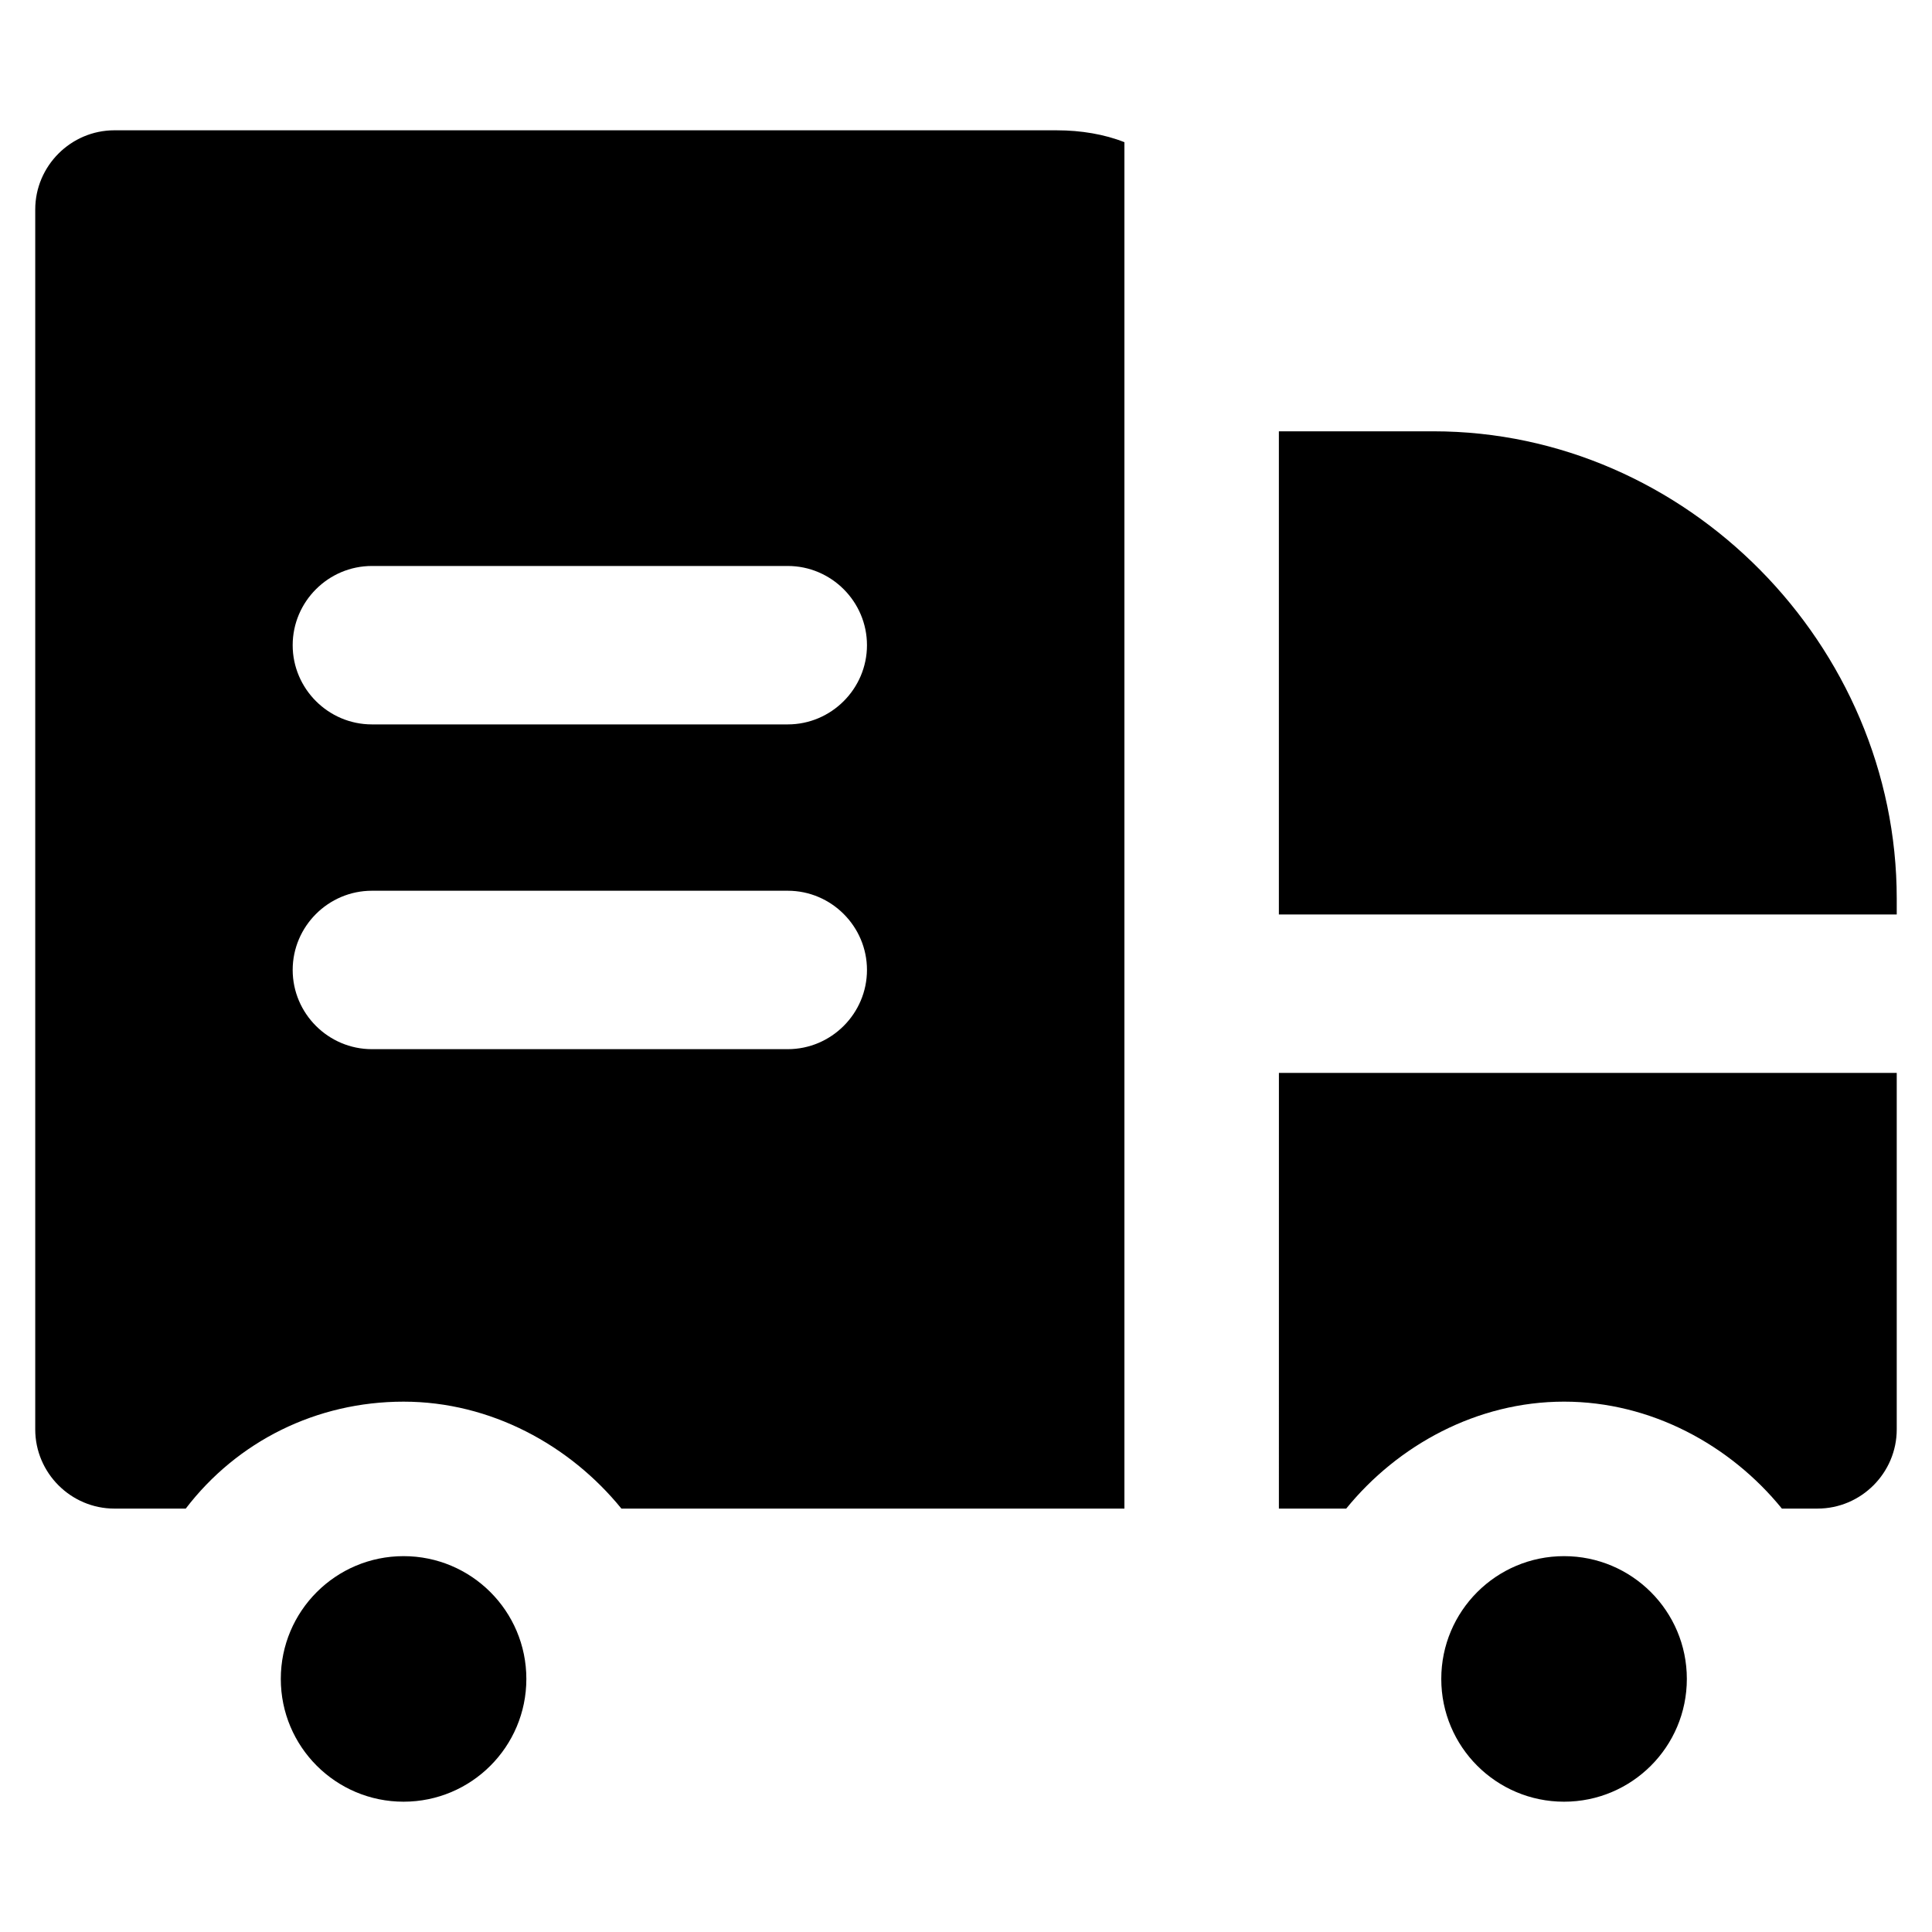 <?xml version="1.0" encoding="UTF-8"?>
<!-- Uploaded to: ICON Repo, www.svgrepo.com, Generator: ICON Repo Mixer Tools -->
<svg fill="#000000" width="800px" height="800px" version="1.1" viewBox="144 144 512 512" xmlns="http://www.w3.org/2000/svg">
 <g>
  <path d="m591.03 588.93c0 17.973-14.57 32.539-32.539 32.539s-32.539-14.566-32.539-32.539c0-17.969 14.57-32.535 32.539-32.535s32.539 14.566 32.539 32.535"/>
  <path d="m283.49 588.93c0 17.973-14.566 32.539-32.539 32.539-17.969 0-32.535-14.566-32.535-32.539 0-17.969 14.566-32.535 32.535-32.535 17.973 0 32.539 14.566 32.539 32.535"/>
  <path d="m523.85 258.3h-40.934v128.05h163.74v-4.199c0-67.172-55.629-123.85-122.8-123.85z"/>
  <path d="m482.92 543.79h17.844c13.645-16.793 34.637-28.34 57.727-28.34 23.09 0 44.082 11.547 57.727 28.34h9.445c11.547 0 20.992-9.445 20.992-20.992v-94.465h-163.73z"/>
  <path d="m424.14 178.53h-249.81c-11.547 0-20.992 9.445-20.992 20.992v323.28c0 11.547 9.445 20.992 20.992 20.992h18.895c13.645-17.844 34.637-28.34 57.727-28.34s44.082 11.547 57.727 28.34h133.3v-362.11c-5.25-2.098-11.547-3.148-17.844-3.148zm-71.375 243.51h-110.21c-11.547 0-20.992-9.445-20.992-20.992s9.445-20.992 20.992-20.992h110.21c11.547 0 20.992 9.445 20.992 20.992s-9.445 20.992-20.992 20.992zm0-86.066h-110.21c-11.547 0-20.992-9.445-20.992-20.992s9.445-20.992 20.992-20.992h110.21c11.547 0 20.992 9.445 20.992 20.992s-9.445 20.992-20.992 20.992z"/>
 </g>
</svg>